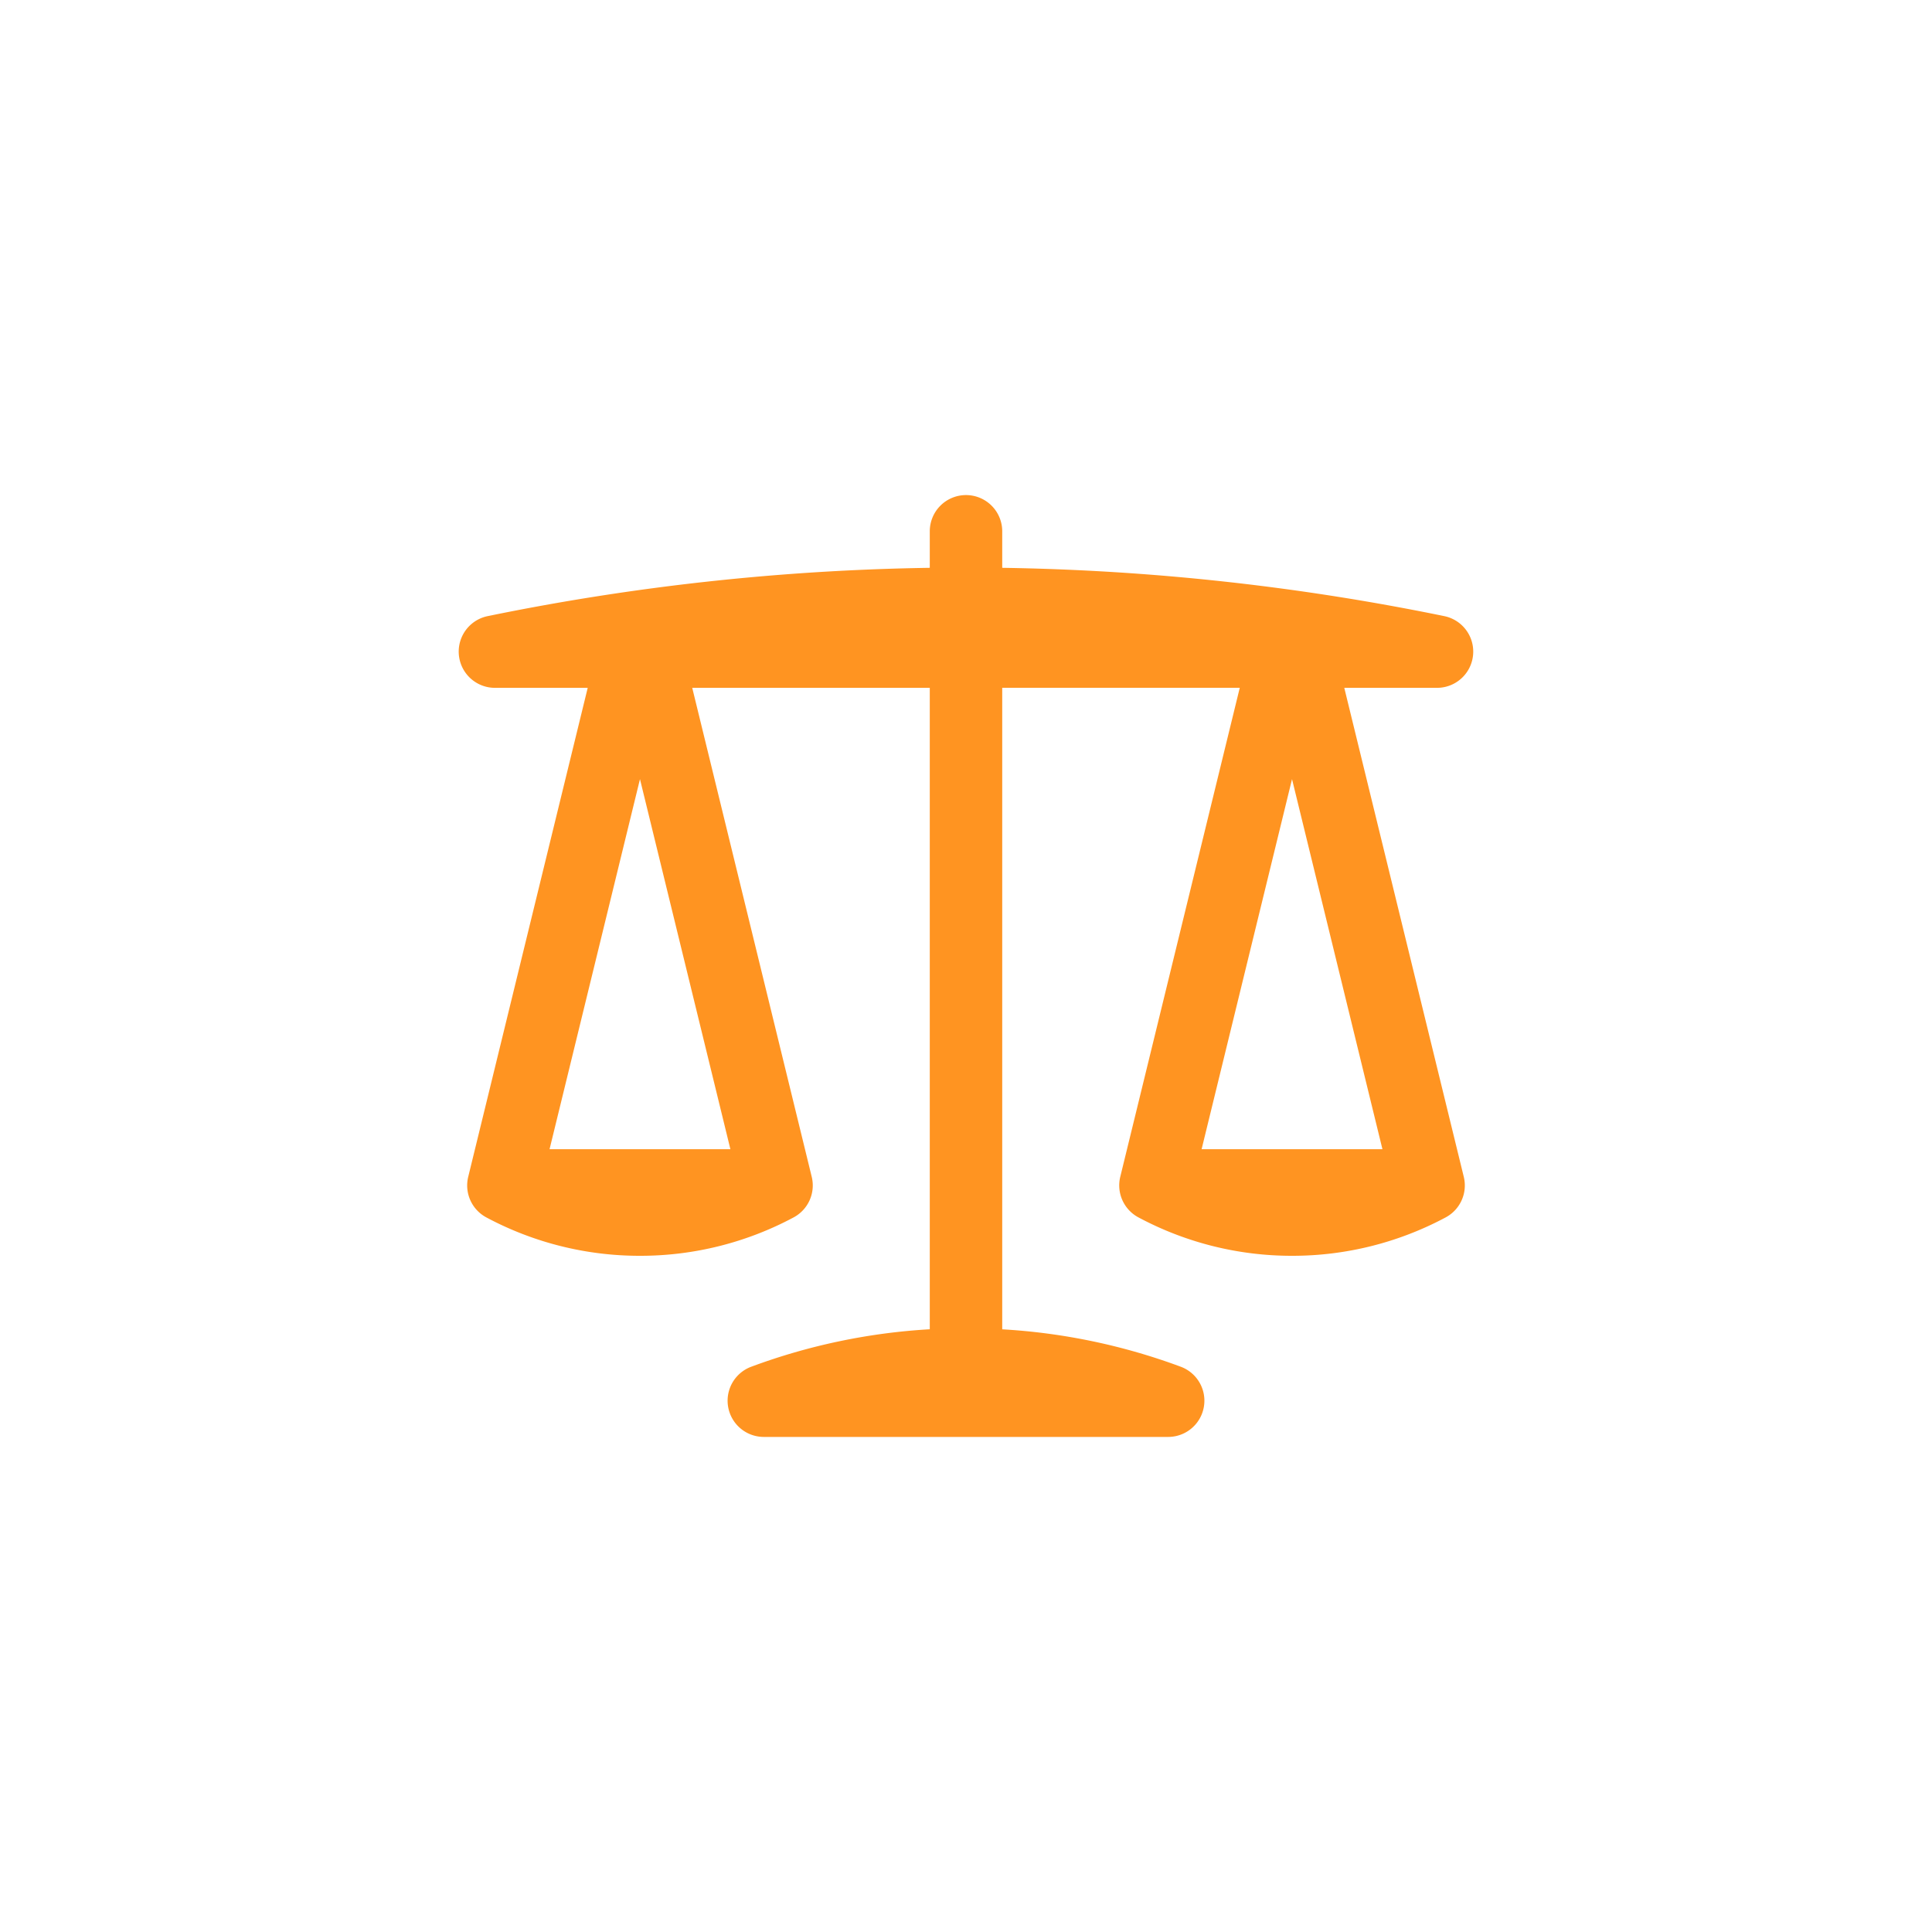 <svg xmlns="http://www.w3.org/2000/svg" width="40" height="40" fill="none"><path fill="#FF9421" fill-rule="evenodd" d="M20 10.25a.75.75 0 0 0-.75.75v.756a49.106 49.106 0 0 0-9.152 1 .75.75 0 0 0 .152 1.485h1.918L9.694 24.365a.75.75 0 0 0 .375.84A6.723 6.723 0 0 0 13.25 26a6.723 6.723 0 0 0 3.181-.795.75.75 0 0 0 .375-.84l-2.474-10.124h4.918v13.28a12.696 12.696 0 0 0-3.697.776.75.75 0 0 0 .262 1.453h8.37a.75.75 0 0 0 .262-1.453 12.694 12.694 0 0 0-3.697-.775V14.24h4.918l-2.474 10.124a.75.75 0 0 0 .375.84A6.723 6.723 0 0 0 26.75 26a6.723 6.723 0 0 0 3.181-.795.75.75 0 0 0 .375-.84l-2.474-10.124h1.918a.75.75 0 0 0 .151-1.485 49.104 49.104 0 0 0-9.151-1V11a.75.75 0 0 0-.75-.75Zm-4.878 13.543-1.872-7.662-1.872 7.662h3.744Zm9.756 0 1.872-7.662 1.872 7.662h-3.744Z" clip-rule="evenodd"/></svg>